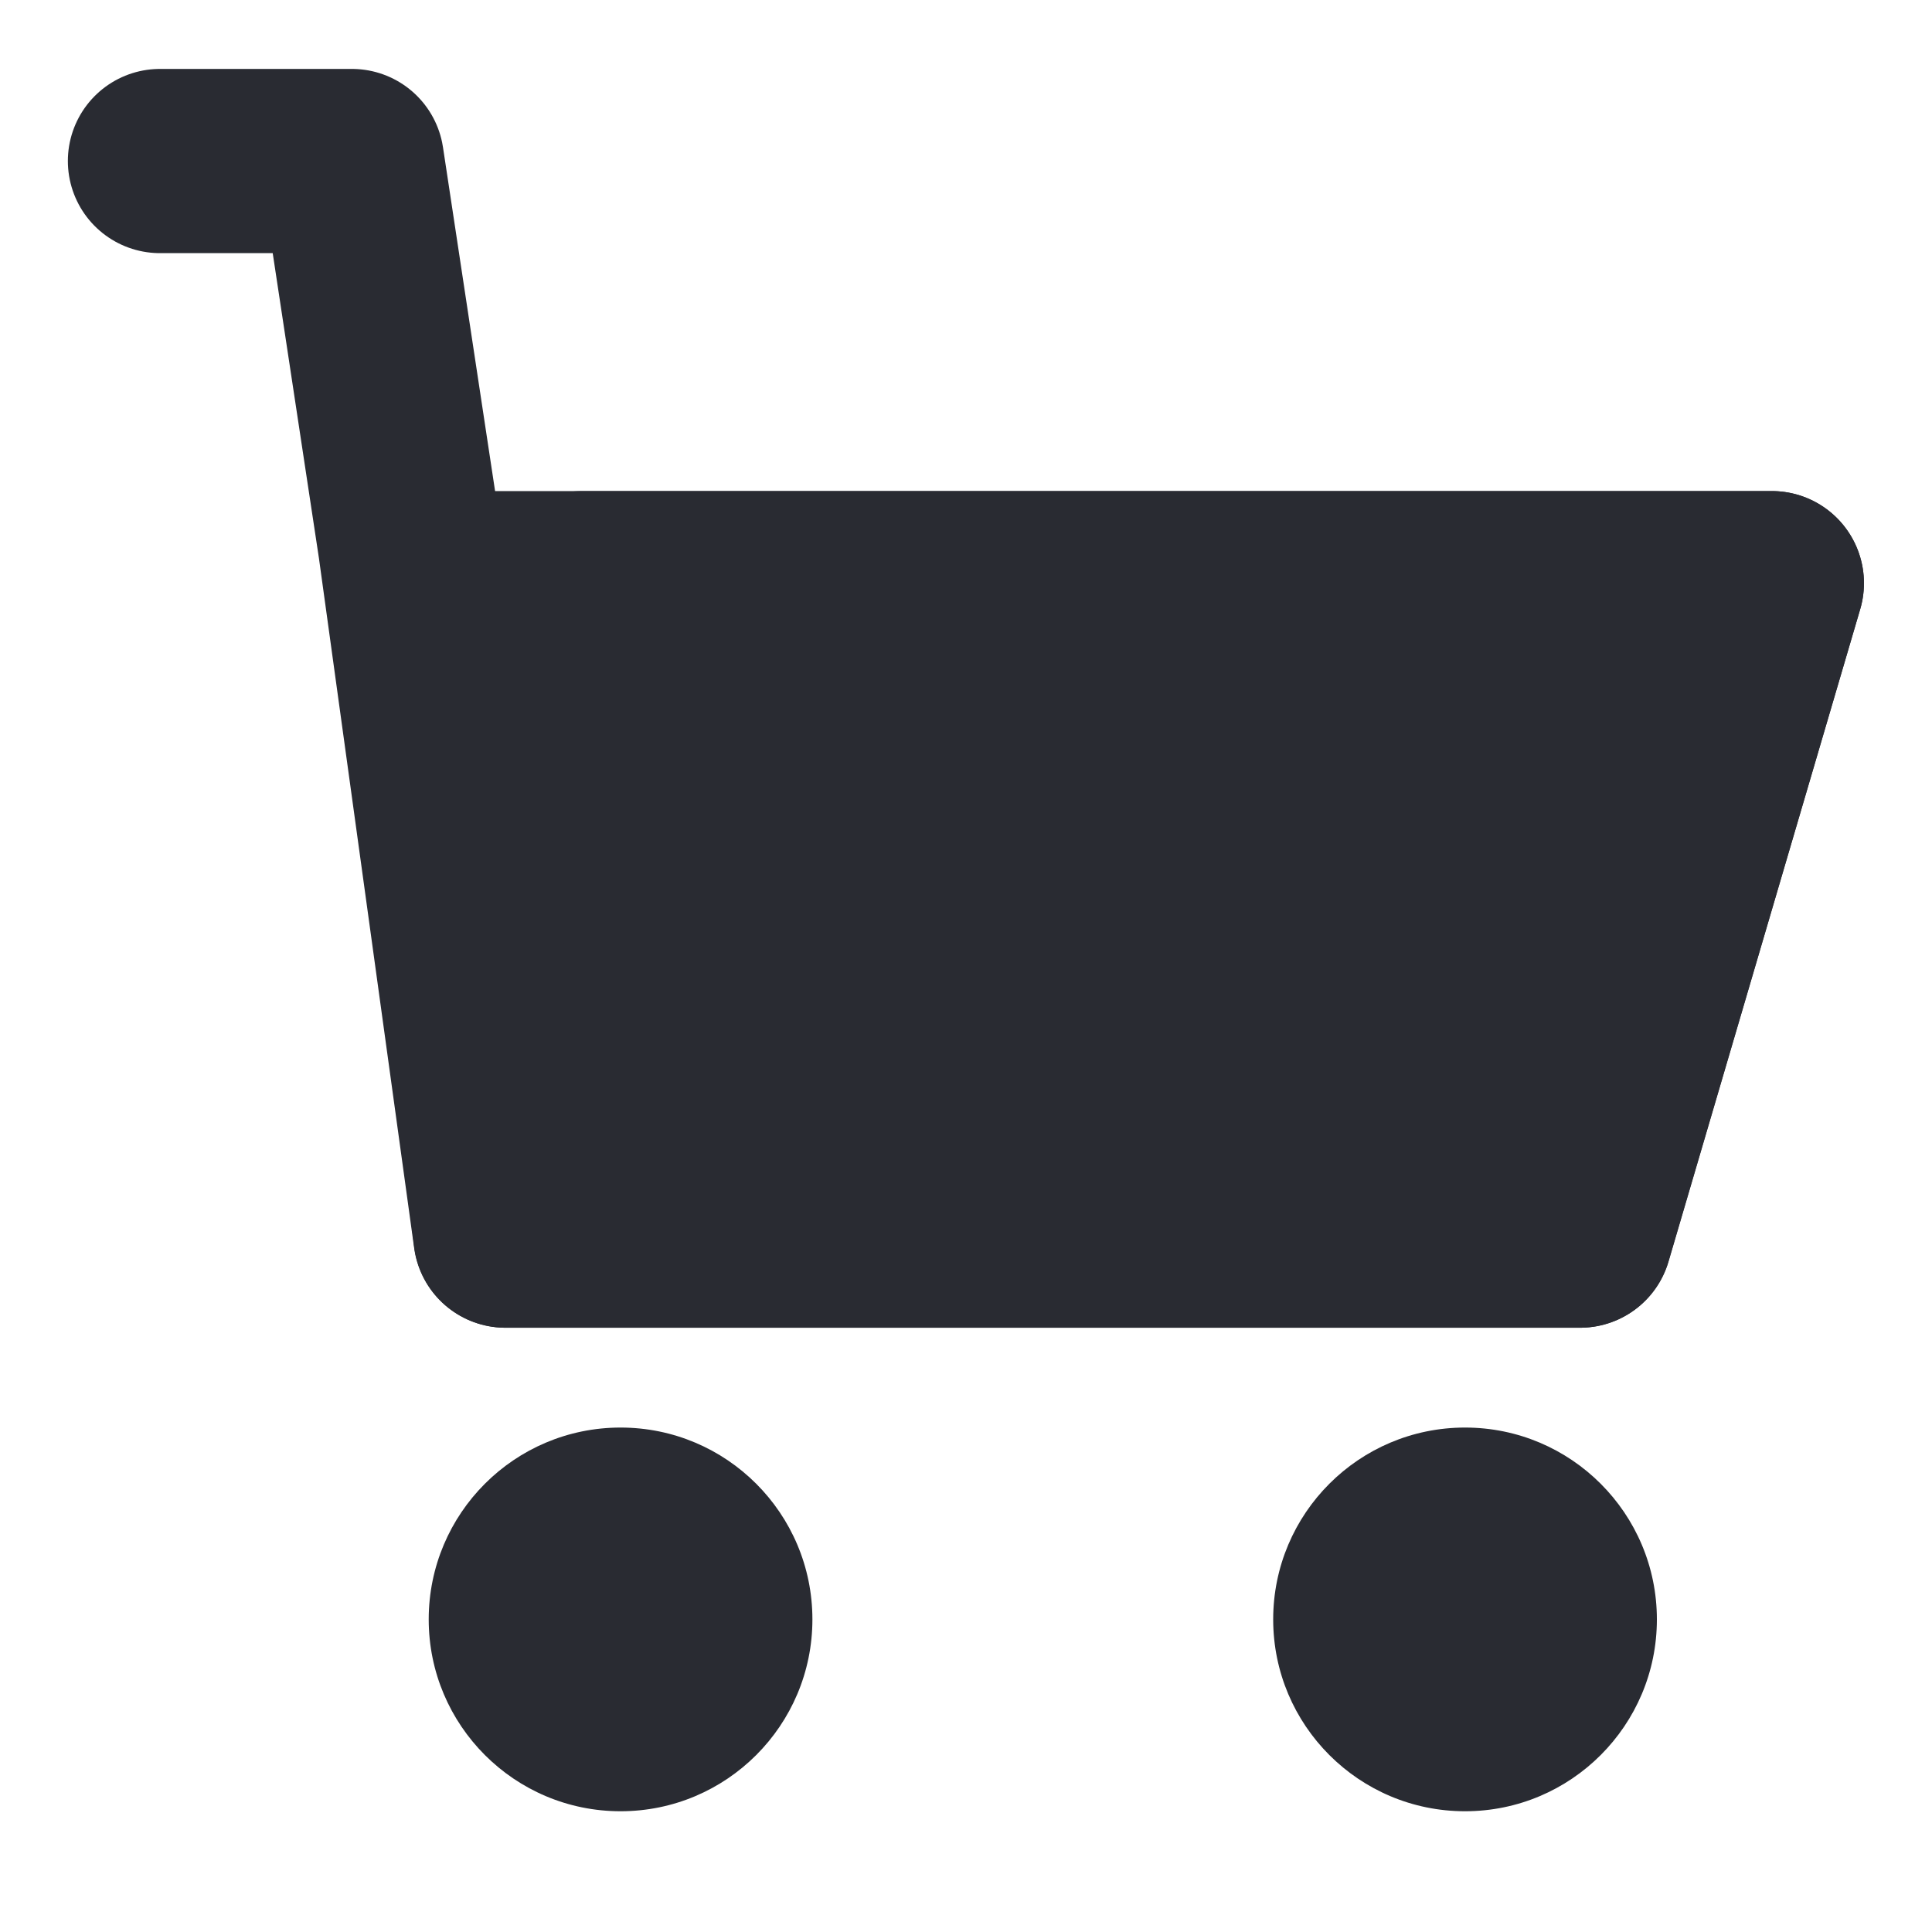 <svg width="20" height="20" viewBox="0 0 20 20" fill="none" xmlns="http://www.w3.org/2000/svg">
<path d="M1.656 1.667H3.643L4.245 5.64L5.232 12.791H16.356L18.342 6.037H6.026" stroke="#292B32" stroke-width="1.907" stroke-linecap="round" stroke-linejoin="round"/>
<path d="M16.358 12.791H5.234L4.438 6.037H18.342L16.358 12.791Z" fill="#292B32" stroke="#292B32" stroke-width="1.907" stroke-linecap="round" stroke-linejoin="round"/>
<circle cx="6.424" cy="16.764" r="1.986" fill="#292B32"/>
<circle cx="15.166" cy="16.764" r="1.986" fill="#292B32"/>
</svg>
